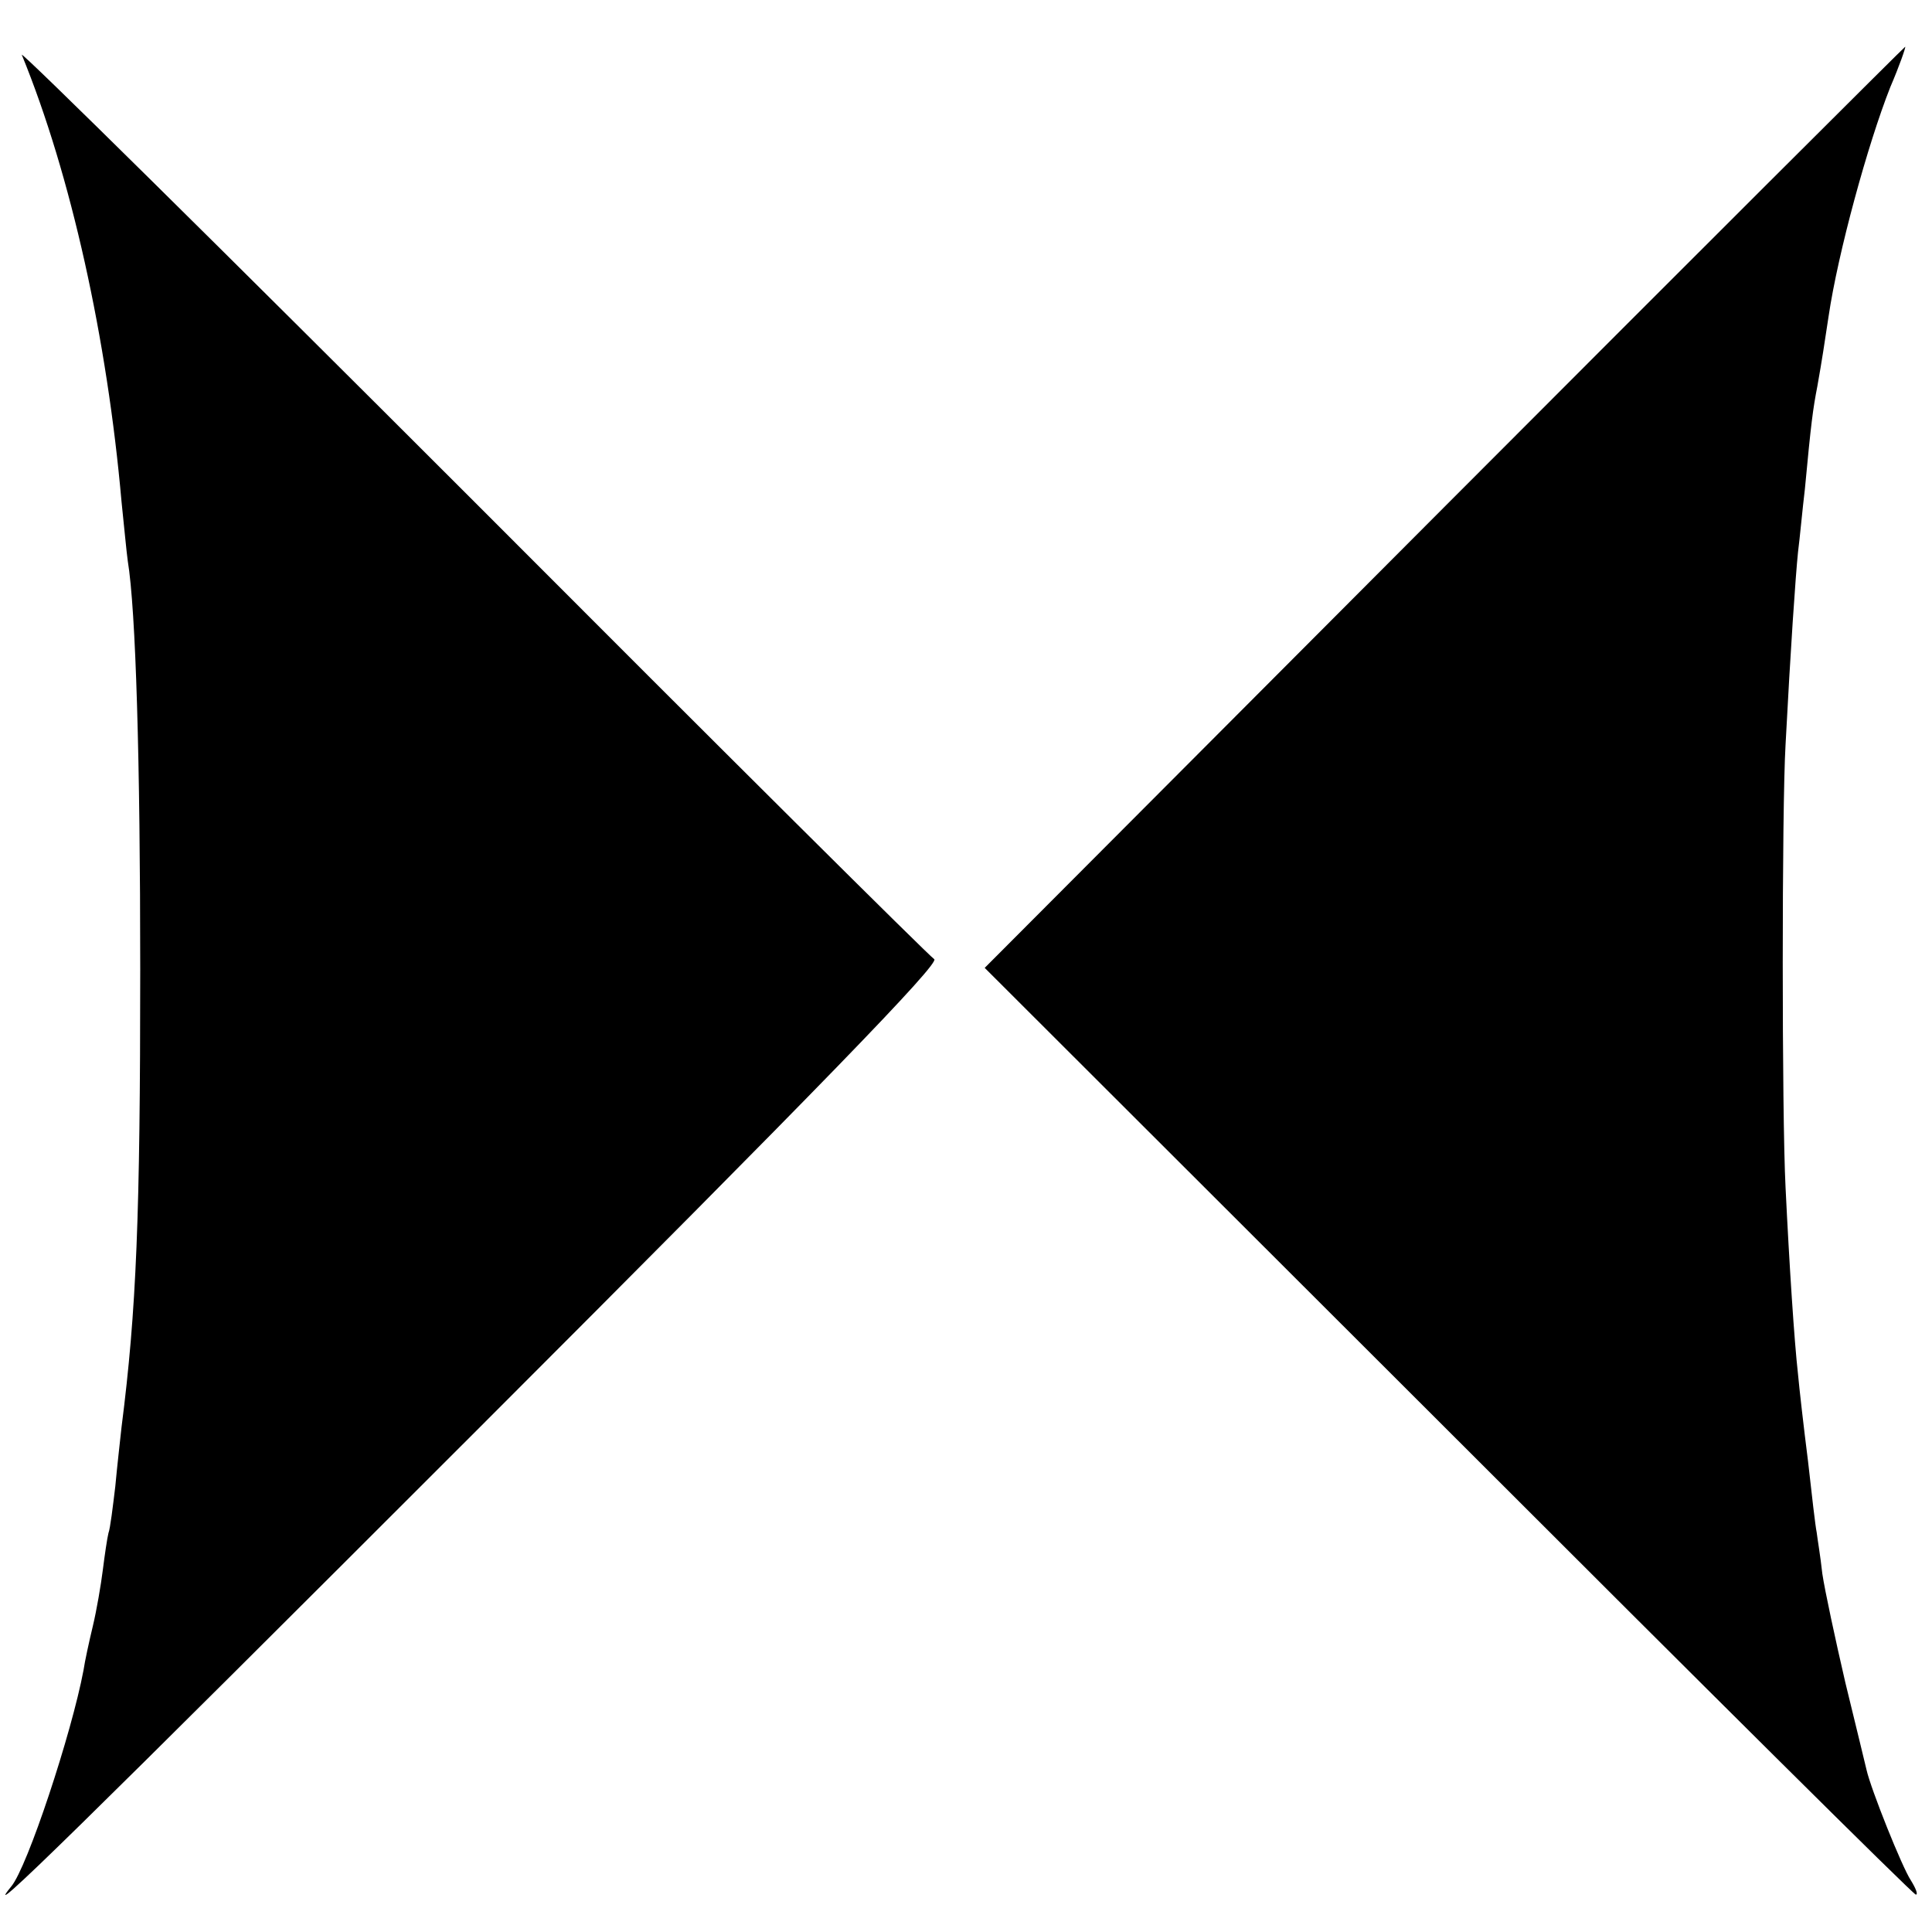 <svg version="1" xmlns="http://www.w3.org/2000/svg" width="413.333" height="413.333" viewBox="0 0 310 310"><path d="M3.5 8.8c7.9 19.3 13.7 45.6 16 71.7.4 3.8.8 8.1 1 9.5 1.3 7.9 2 32 2 65.5 0 39.7-.6 54.7-3 73.5-.2 1.9-.7 6.2-1 9.5-.4 3.3-.8 6.7-1.1 7.5-.2.8-.6 3.5-.9 5.9-.3 2.4-1 6.5-1.6 9-.6 2.5-1.3 5.7-1.5 7.1-1.9 10.1-9 31.6-11.6 34.7-5.3 6.5 10.7-9.2 74.8-73.3 54.8-54.8 74.3-74.9 73.3-75.5-.8-.5-34.2-33.7-74.2-73.8C35.6 40 3.1 7.9 3.5 8.8zM231.7 81.4L158 155.3l74.4 74.3c40.9 40.9 74.6 74.4 75 74.4.4 0 0-1-.8-2.3-1.4-2.1-6.4-14.6-7.1-17.7-.2-.8-1.7-7.1-3.4-14-1.6-6.9-3.3-14.8-3.7-17.5-.3-2.8-.8-5.7-.9-6.6-.2-.9-.8-6.1-1.4-11.5-.7-5.5-1.4-11.7-1.6-13.9-.6-5.3-1.4-17.6-2-30-.6-11.7-.6-60.8 0-71 .8-15.3 1.6-27 2-30.9.3-2.3.7-6.8 1.1-10.1 1-10.7 1.3-12.9 2-16.5.8-4.5 1.1-6.6 1.8-11.2 1.5-10.2 6.3-27.7 9.9-36.8 1.5-3.5 2.5-6.4 2.4-6.5-.1 0-33.4 33.2-74 73.9z"/></svg>